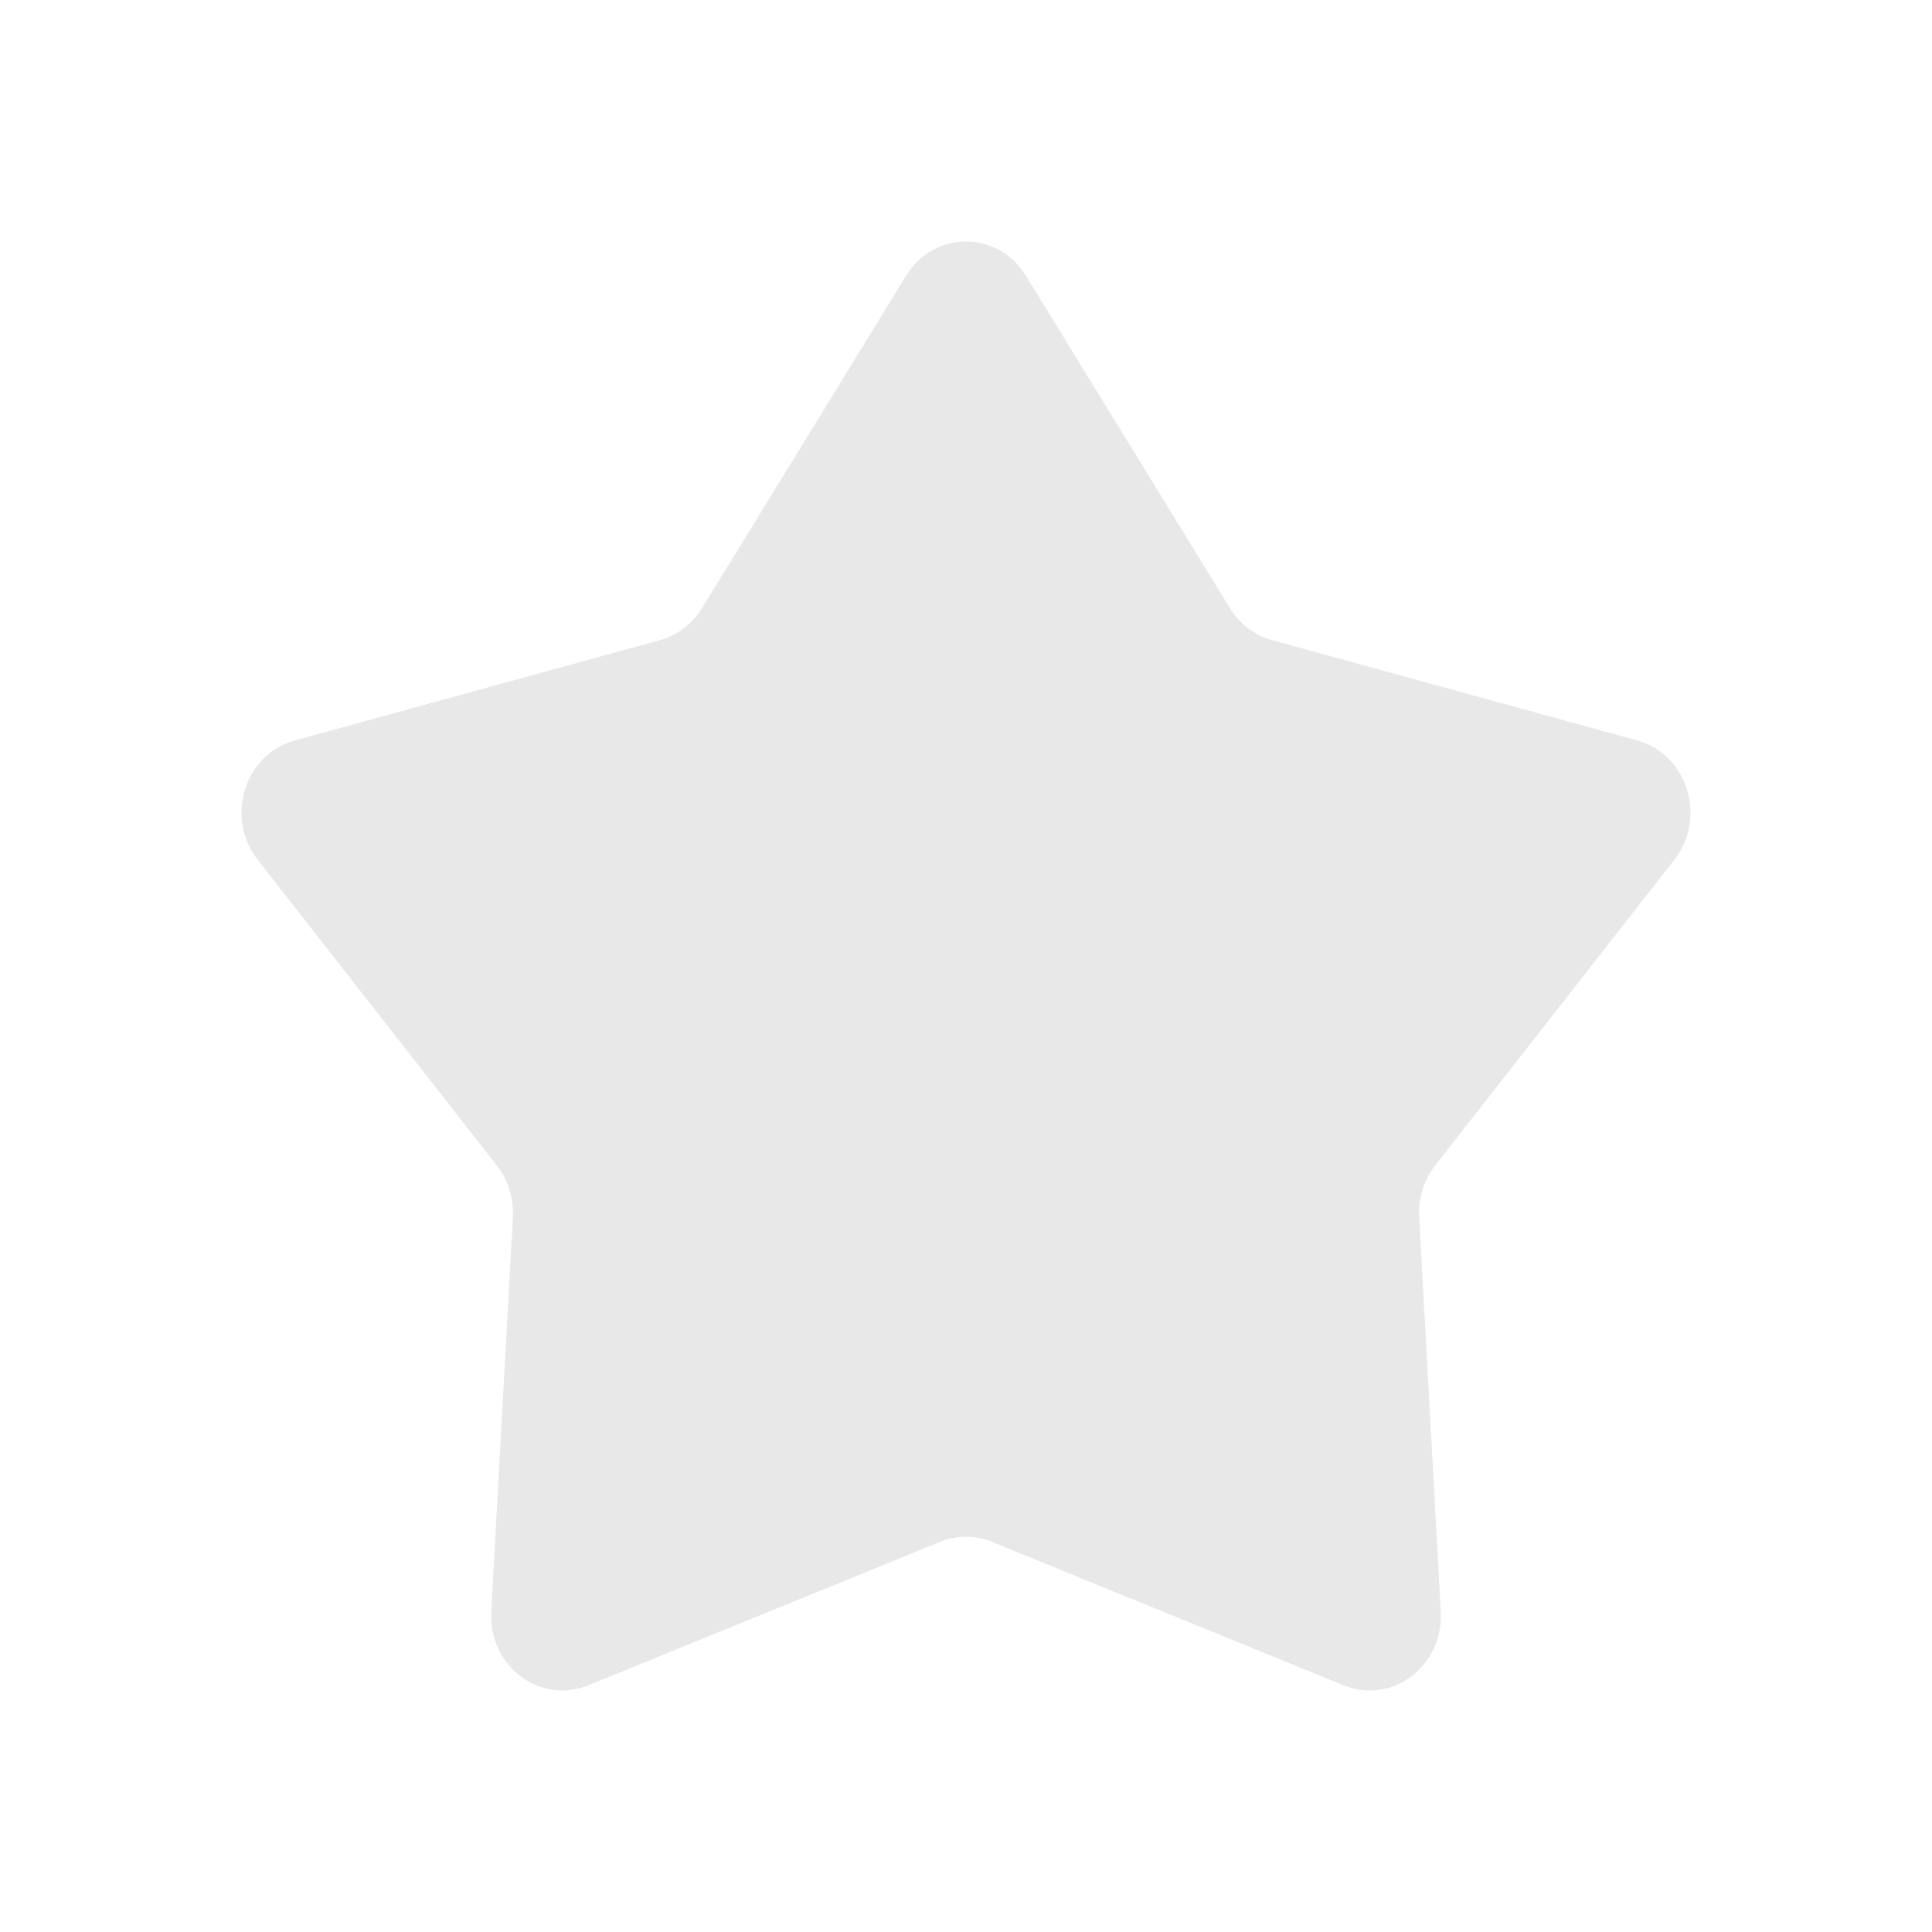 <svg width="32" height="32" viewBox="0 0 32 32" fill="none" xmlns="http://www.w3.org/2000/svg">
    <path d="M15.008 4.567C15.472 3.811 16.528 3.811 16.992 4.567L20.374 10.076C20.534 10.336 20.781 10.524 21.067 10.602L27.12 12.265C27.95 12.493 28.276 13.544 27.733 14.239L23.77 19.306C23.583 19.546 23.488 19.849 23.506 20.158L23.864 26.694C23.914 27.591 23.059 28.241 22.259 27.915L16.428 25.538C16.153 25.425 15.847 25.425 15.572 25.538L9.741 27.915C8.941 28.241 8.086 27.591 8.136 26.694L8.495 20.158C8.511 19.849 8.417 19.546 8.23 19.306L4.267 14.239C3.724 13.544 4.05 12.493 4.88 12.265L10.933 10.602C11.219 10.524 11.466 10.336 11.626 10.076L15.008 4.567Z" fill="#161618" fill-opacity="0.1"/>
</svg>